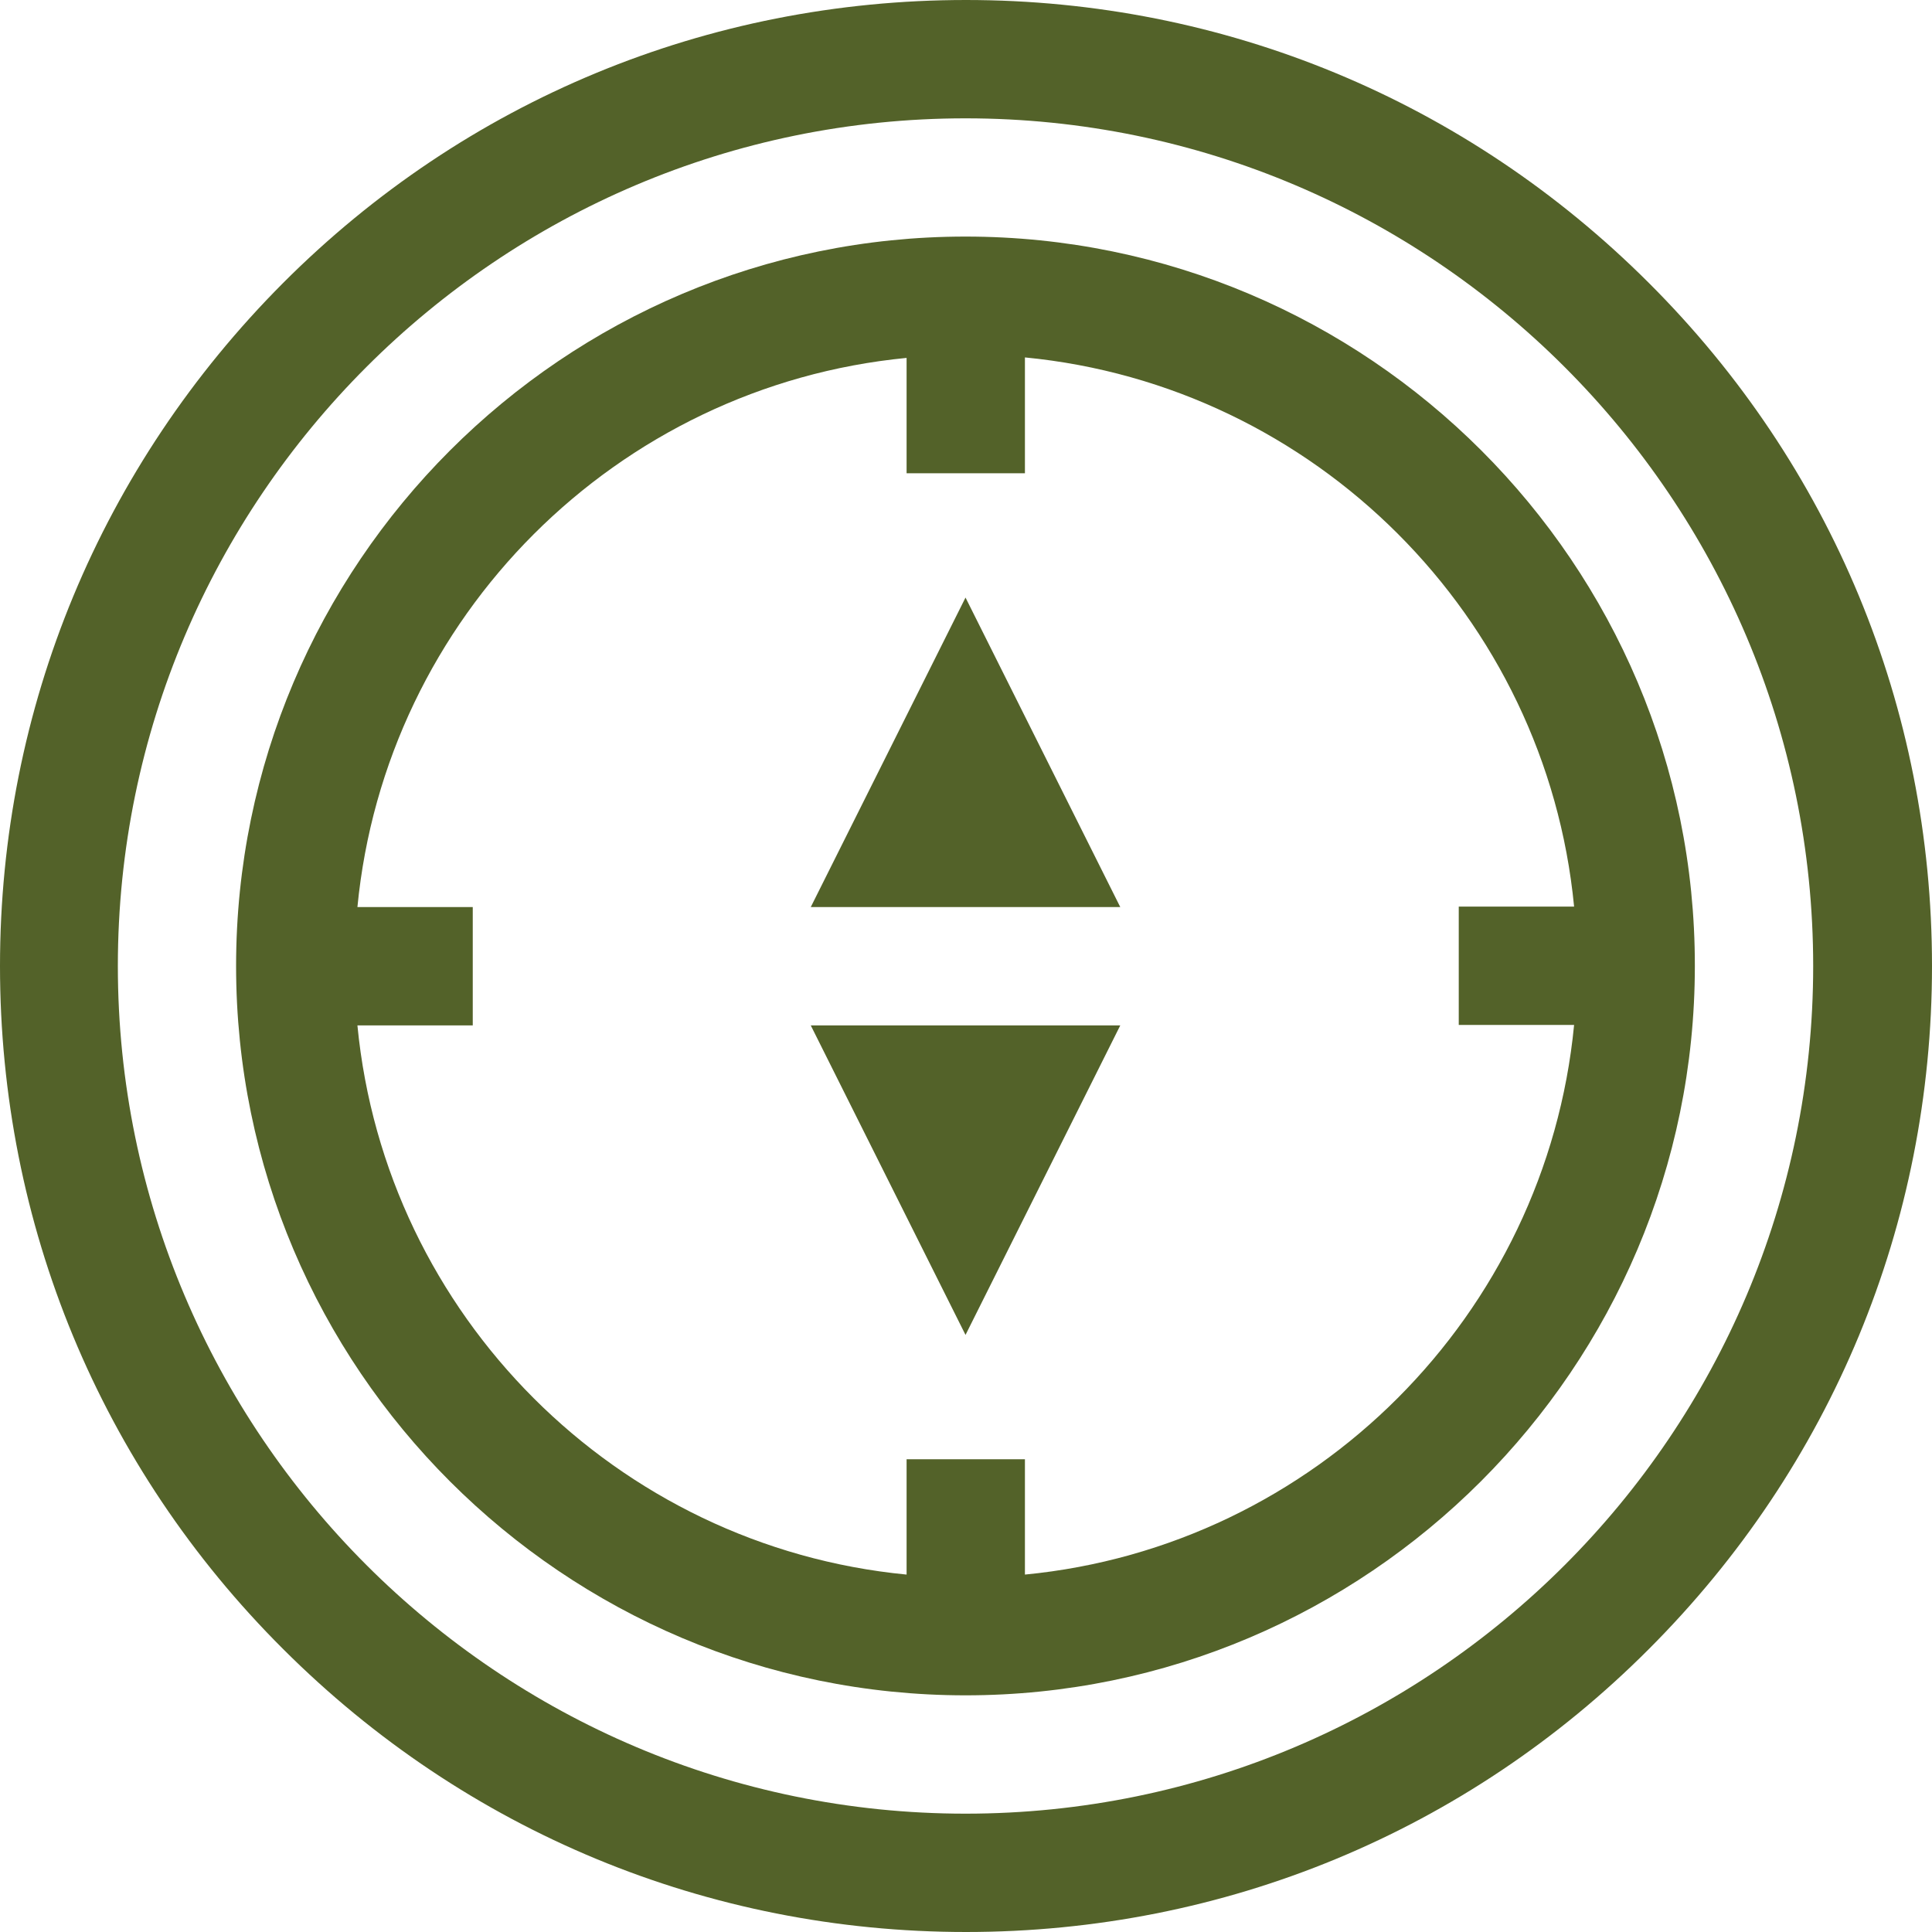 <svg width="20" height="20" viewBox="0 0 20 20" fill="none" xmlns="http://www.w3.org/2000/svg">
<path d="M17.07 2.93C15.178 1.039 12.667 0 10 0C7.328 0 4.817 1.039 2.93 2.93C1.044 4.822 0 7.333 0 10C0 12.672 1.039 15.184 2.93 17.07C4.822 18.961 7.333 20 10 20C12.672 20 15.184 18.961 17.07 17.07C18.961 15.178 20 12.667 20 10C20 7.328 18.961 4.817 17.07 2.93ZM9.995 18.775C5.158 18.775 1.22 14.837 1.22 10C1.22 5.163 5.158 1.225 9.995 1.225C14.832 1.225 18.77 5.163 18.77 10C18.77 14.837 14.837 18.775 9.995 18.775Z" fill="#536229"/>
<path d="M9.995 2.449C5.829 2.449 2.444 5.84 2.444 10C2.444 14.165 5.835 17.55 9.995 17.55C14.155 17.55 17.545 14.16 17.545 10C17.55 5.834 14.16 2.449 9.995 2.449ZM10.61 16.3V15.106H9.385V16.3C6.382 16.01 3.99 13.617 3.7 10.615H4.894V9.39H3.7C3.99 6.387 6.382 3.995 9.385 3.705V4.899H10.61V3.7C13.612 3.99 16.005 6.382 16.295 9.385H15.101V10.61H16.295C16.005 13.612 13.612 16.01 10.61 16.3Z" fill="#536229"/>
<path d="M8.393 9.39H11.597L9.995 6.186L8.393 9.39Z" fill="#536229"/>
<path d="M9.995 13.819L11.597 10.615H8.393L9.995 13.819Z" fill="#536229"/>
</svg>
